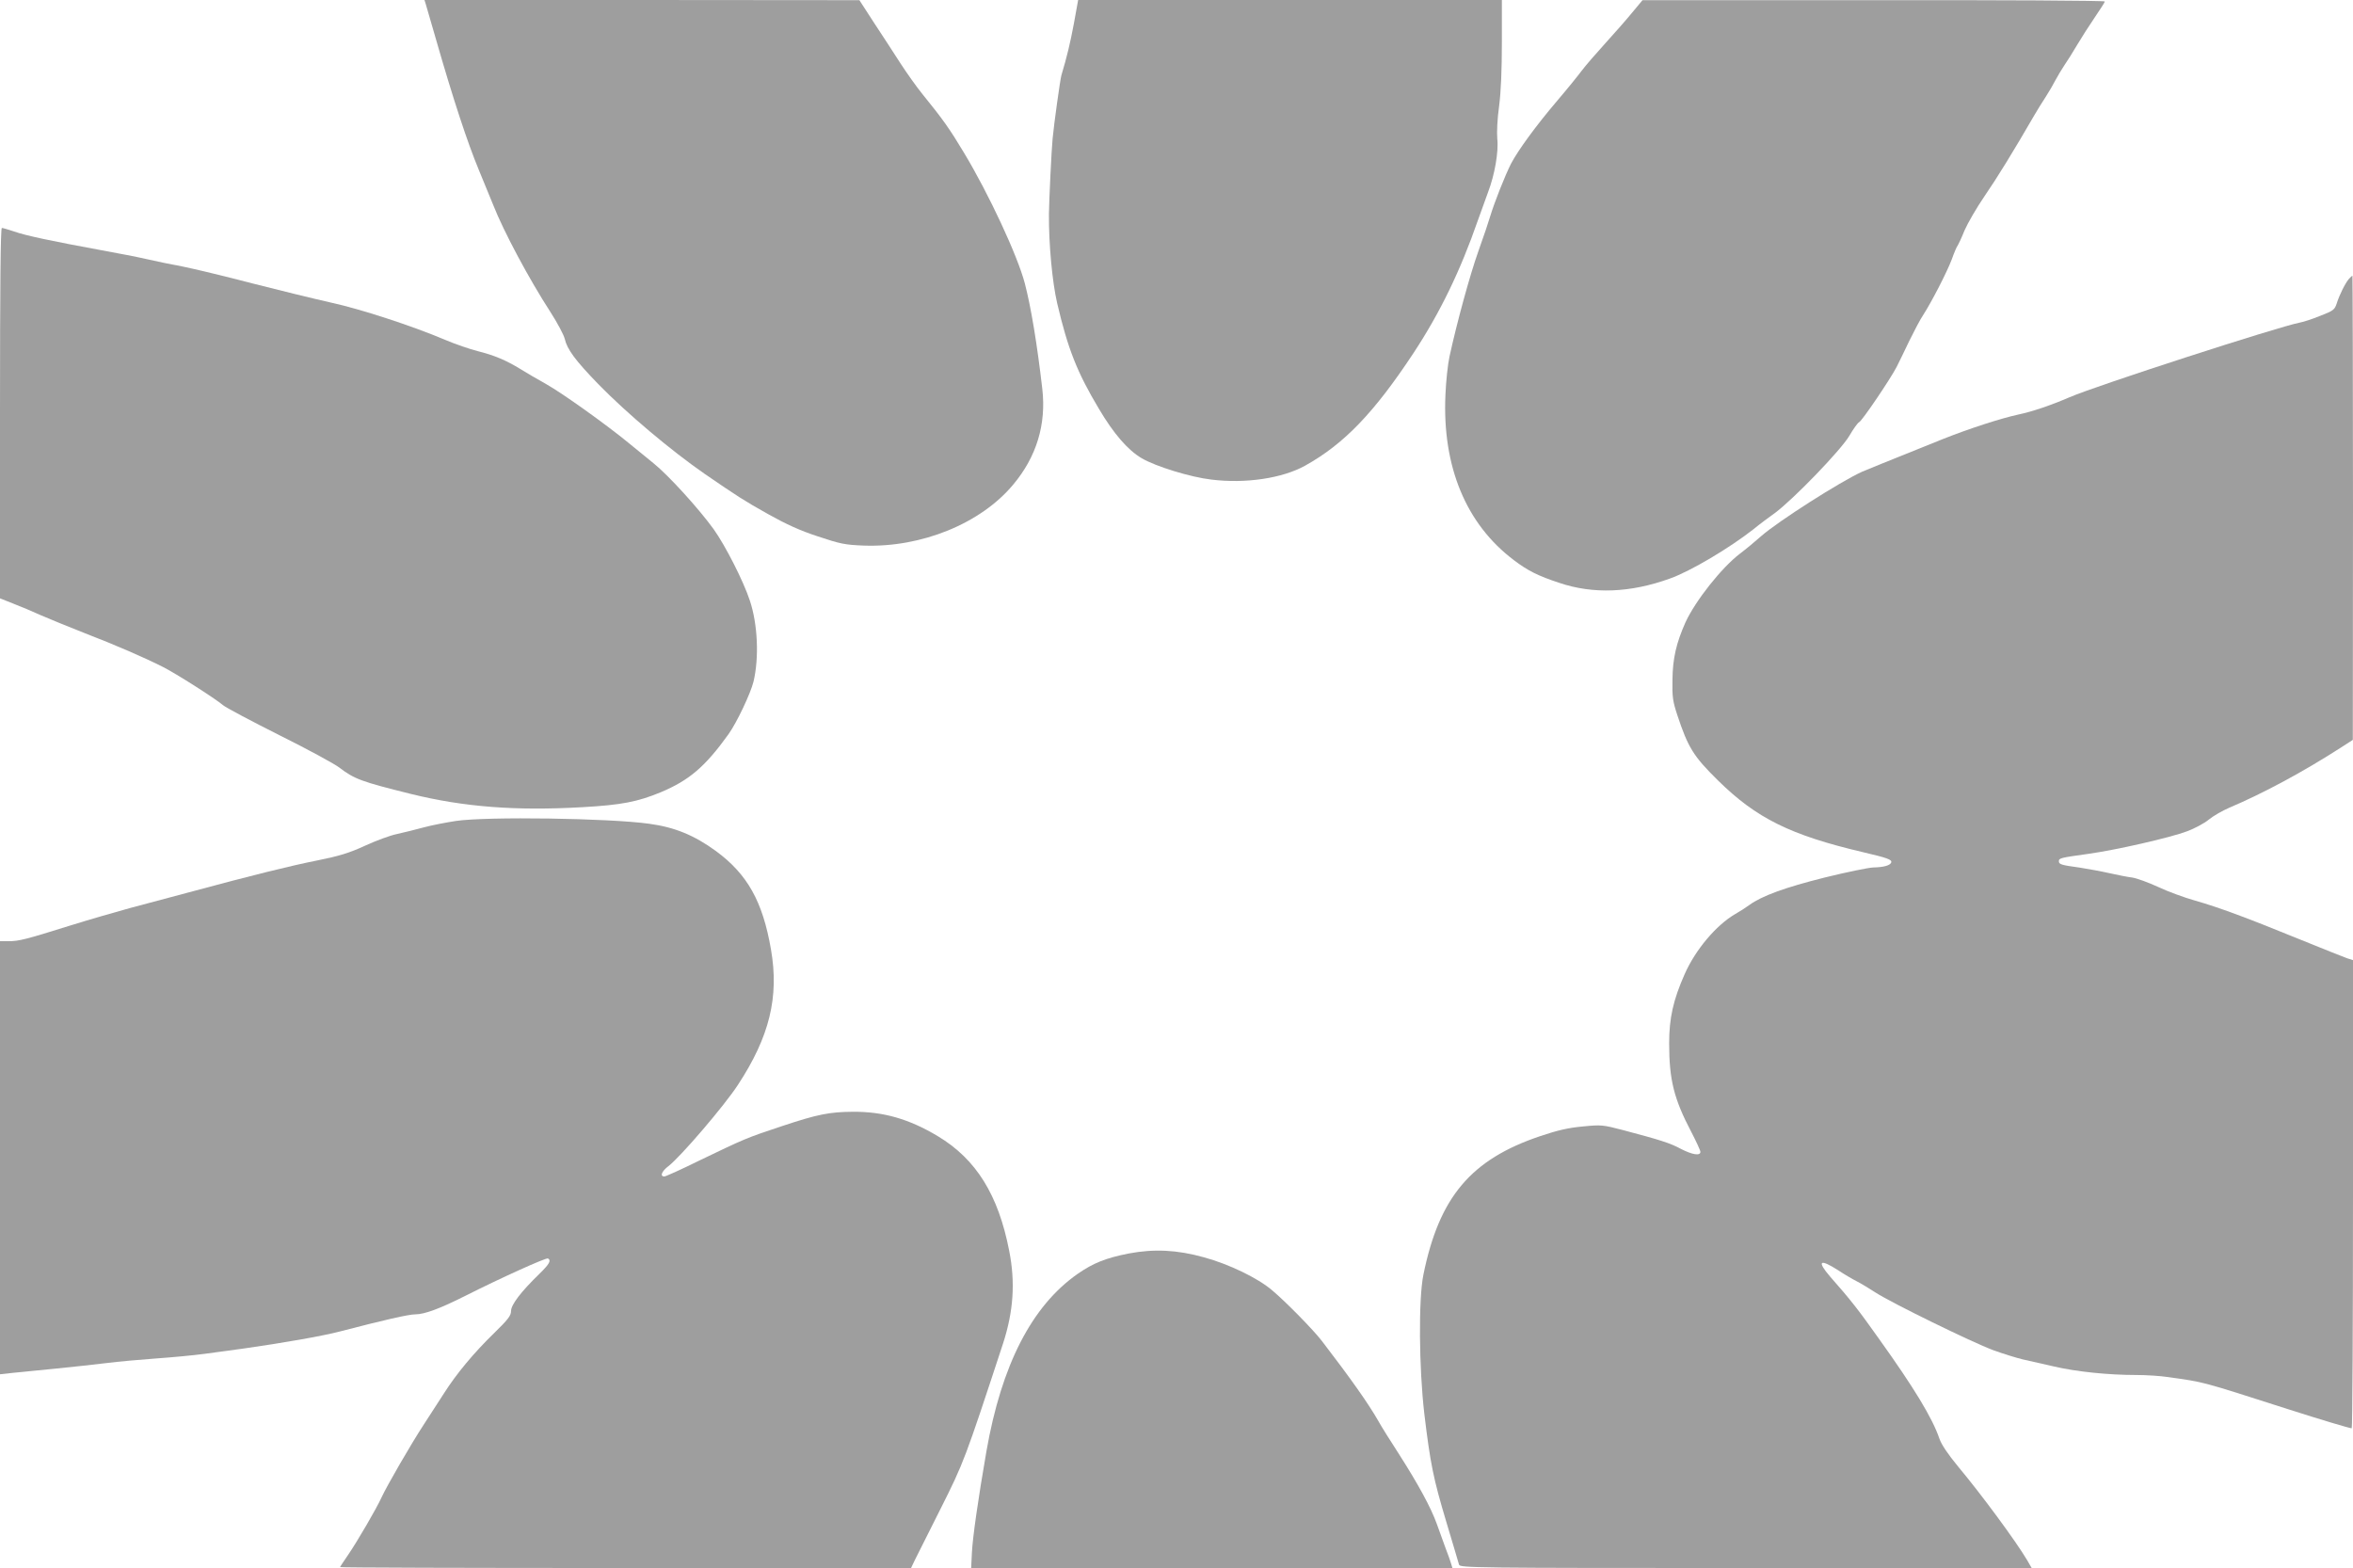 <?xml version="1.0" standalone="no"?>
<!DOCTYPE svg PUBLIC "-//W3C//DTD SVG 20010904//EN"
 "http://www.w3.org/TR/2001/REC-SVG-20010904/DTD/svg10.dtd">
<svg version="1.0" xmlns="http://www.w3.org/2000/svg"
 width="1280pt" height="853pt" viewBox="0 0 1280 853"
 preserveAspectRatio="xMidYMid meet">
<g transform="translate(0,853) scale(0.1,-0.1)"
fill="#9e9e9e" stroke="none">
<path d="M2316 8508 c4 -13 29 -99 56 -193 93 -324 171 -561 233 -710 34 -82
69 -168 78 -190 57 -145 195 -403 311 -582 38 -59 73 -125 78 -146 13 -57 57
-117 182 -246 155 -159 396 -362 581 -490 172 -118 213 -145 342 -217 98 -55
174 -90 272 -122 123 -41 147 -46 251 -50 313 -11 635 120 811 331 128 152
181 329 159 521 -28 243 -61 443 -95 574 -40 152 -196 487 -331 711 -78 130
-114 181 -226 319 -31 38 -85 114 -120 168 -35 55 -100 154 -144 221 l-79 122
-1183 1 -1183 0 7 -22z"/>
<path d="M5842 8403 c-20 -107 -38 -182 -68 -282 -6 -18 -41 -268 -48 -346 -6
-59 -19 -333 -20 -410 -1 -164 18 -369 45 -485 58 -248 109 -377 227 -574 81
-137 158 -225 233 -269 77 -45 266 -103 379 -116 186 -23 386 7 510 76 212
118 375 288 589 612 145 220 256 450 350 721 19 52 44 122 56 155 36 94 58
221 50 290 -3 35 0 108 10 178 10 77 15 198 15 348 l0 229 -1153 0 -1152 0
-23 -127z"/>
<path d="M8880 8463 c-30 -37 -96 -112 -146 -167 -51 -56 -109 -123 -130 -151
-20 -27 -80 -101 -133 -163 -119 -140 -213 -270 -251 -342 -33 -65 -91 -212
-113 -285 -8 -28 -37 -114 -65 -192 -46 -129 -117 -389 -157 -573 -9 -41 -19
-134 -22 -207 -18 -391 112 -704 372 -900 76 -58 133 -86 248 -124 184 -62
387 -54 602 24 112 40 324 166 455 269 29 24 81 63 115 87 101 75 359 342 405
420 22 38 46 71 53 74 15 5 173 239 205 302 11 22 42 85 68 140 27 55 60 118
75 140 46 71 130 234 156 303 13 37 28 72 33 77 4 6 21 42 37 82 17 39 65 122
108 185 67 97 158 245 272 442 15 26 43 71 62 100 18 28 42 69 53 91 12 22 33
58 48 80 15 22 47 72 69 110 23 39 66 106 96 150 30 44 55 83 55 87 0 5 -566
8 -1257 7 l-1258 0 -55 -66z"/>
<path d="M0 6283 l0 -1008 73 -29 c39 -15 106 -43 147 -62 41 -18 149 -62 240
-98 176 -68 325 -133 428 -185 69 -35 280 -169 325 -207 15 -13 153 -86 306
-163 153 -76 300 -156 326 -176 84 -64 121 -77 390 -144 288 -71 570 -93 935
-72 211 12 298 29 424 81 155 65 242 139 369 316 45 63 120 221 136 286 31
130 23 313 -20 441 -34 104 -132 297 -196 387 -80 111 -243 291 -328 360 -37
30 -98 80 -135 110 -124 102 -361 271 -448 320 -48 27 -112 64 -142 83 -77 47
-140 74 -232 97 -43 11 -122 38 -176 61 -181 77 -465 169 -622 203 -85 19
-277 66 -426 104 -149 39 -320 80 -380 92 -60 11 -147 29 -194 40 -47 11 -161
33 -255 50 -261 48 -409 79 -469 101 -31 10 -60 19 -66 19 -7 0 -10 -326 -10
-1007z"/>
<path d="M12778 7013 c-20 -23 -52 -87 -67 -135 -11 -33 -19 -39 -89 -66 -42
-17 -93 -34 -112 -37 -115 -22 -1104 -342 -1252 -406 -102 -44 -202 -78 -278
-94 -97 -21 -269 -77 -410 -133 -340 -137 -408 -164 -440 -178 -118 -53 -459
-271 -550 -351 -30 -27 -82 -70 -115 -95 -100 -76 -242 -256 -296 -373 -50
-112 -70 -197 -71 -313 -2 -93 2 -118 26 -191 59 -178 88 -225 221 -356 209
-206 394 -298 790 -391 132 -31 158 -40 153 -56 -6 -16 -41 -26 -98 -27 -25
-1 -144 -25 -265 -55 -215 -54 -340 -99 -410 -150 -16 -12 -50 -34 -75 -48
-105 -61 -218 -196 -276 -328 -62 -140 -84 -239 -84 -375 0 -200 26 -303 121
-484 27 -52 49 -100 49 -107 0 -23 -44 -16 -106 16 -59 32 -114 49 -314 102
-111 29 -119 30 -220 20 -78 -7 -138 -21 -230 -52 -378 -127 -551 -331 -637
-755 -27 -133 -24 -505 5 -755 33 -274 49 -353 120 -590 35 -118 67 -223 69
-232 5 -17 88 -18 1560 -18 l1555 0 -26 45 c-60 101 -247 355 -375 508 -55 67
-89 117 -101 151 -38 112 -137 275 -328 542 -112 158 -154 212 -267 340 -73
85 -56 98 44 34 33 -22 79 -49 101 -60 22 -11 68 -39 102 -61 88 -57 523 -270
641 -314 55 -20 127 -42 160 -50 34 -8 112 -25 172 -39 120 -28 294 -46 447
-46 54 0 130 -5 170 -11 205 -29 174 -21 658 -176 178 -57 329 -102 343 -103
4 0 7 573 7 1273 l0 1274 -32 10 c-18 6 -134 53 -258 103 -289 118 -440 174
-570 211 -57 16 -147 49 -200 74 -52 24 -115 47 -140 51 -25 3 -81 14 -125 24
-44 10 -116 23 -160 30 -103 14 -115 18 -115 35 0 17 9 19 160 40 151 21 446
88 538 123 40 15 93 43 117 63 24 20 75 49 112 65 186 79 402 195 610 329 l62
40 1 1263 c0 694 -2 1262 -3 1262 -2 0 -11 -8 -19 -17z"/>
<path d="M2480 4064 c-52 -8 -131 -23 -175 -35 -44 -12 -109 -28 -145 -36 -36
-7 -114 -36 -175 -64 -87 -40 -141 -56 -260 -80 -145 -29 -344 -78 -700 -174
-93 -25 -235 -63 -315 -84 -80 -22 -226 -64 -325 -95 -246 -77 -282 -86 -337
-86 l-48 0 0 -1178 0 -1178 73 8 c39 4 144 14 232 23 88 9 212 22 275 30 63 8
185 19 270 25 85 6 203 17 262 25 60 8 159 22 220 30 205 29 422 67 518 92
238 62 373 93 410 93 49 0 133 31 270 100 194 98 442 210 451 204 19 -11 7
-31 -47 -84 -101 -98 -154 -168 -154 -202 0 -25 -16 -46 -94 -122 -108 -105
-203 -219 -271 -326 -27 -41 -76 -118 -110 -170 -70 -107 -201 -334 -229 -395
-26 -58 -132 -240 -182 -313 -24 -35 -44 -65 -44 -67 0 -3 699 -5 1553 -5
l1553 0 19 40 c11 23 75 150 142 283 126 251 132 267 339 897 57 175 68 333
34 505 -59 305 -180 499 -388 624 -157 94 -296 134 -463 133 -128 -1 -193 -14
-388 -79 -190 -63 -201 -68 -444 -185 -99 -49 -186 -88 -193 -88 -26 0 -14 29
22 56 66 51 303 327 378 442 172 262 225 478 180 737 -45 261 -128 409 -299
535 -118 86 -224 130 -365 149 -216 30 -880 40 -1050 15z"/>
<path d="M6140 1711 c-126 -25 -193 -52 -278 -111 -250 -175 -414 -496 -496
-965 -45 -259 -75 -469 -79 -552 l-4 -83 1309 0 1309 0 -7 23 c-3 12 -17 51
-31 87 -13 36 -34 94 -47 130 -31 87 -101 216 -206 380 -48 74 -98 154 -111
178 -54 95 -150 231 -308 437 -47 61 -196 213 -271 276 -77 66 -234 142 -370
179 -146 41 -272 47 -410 21z"/>
</g>
</svg>
